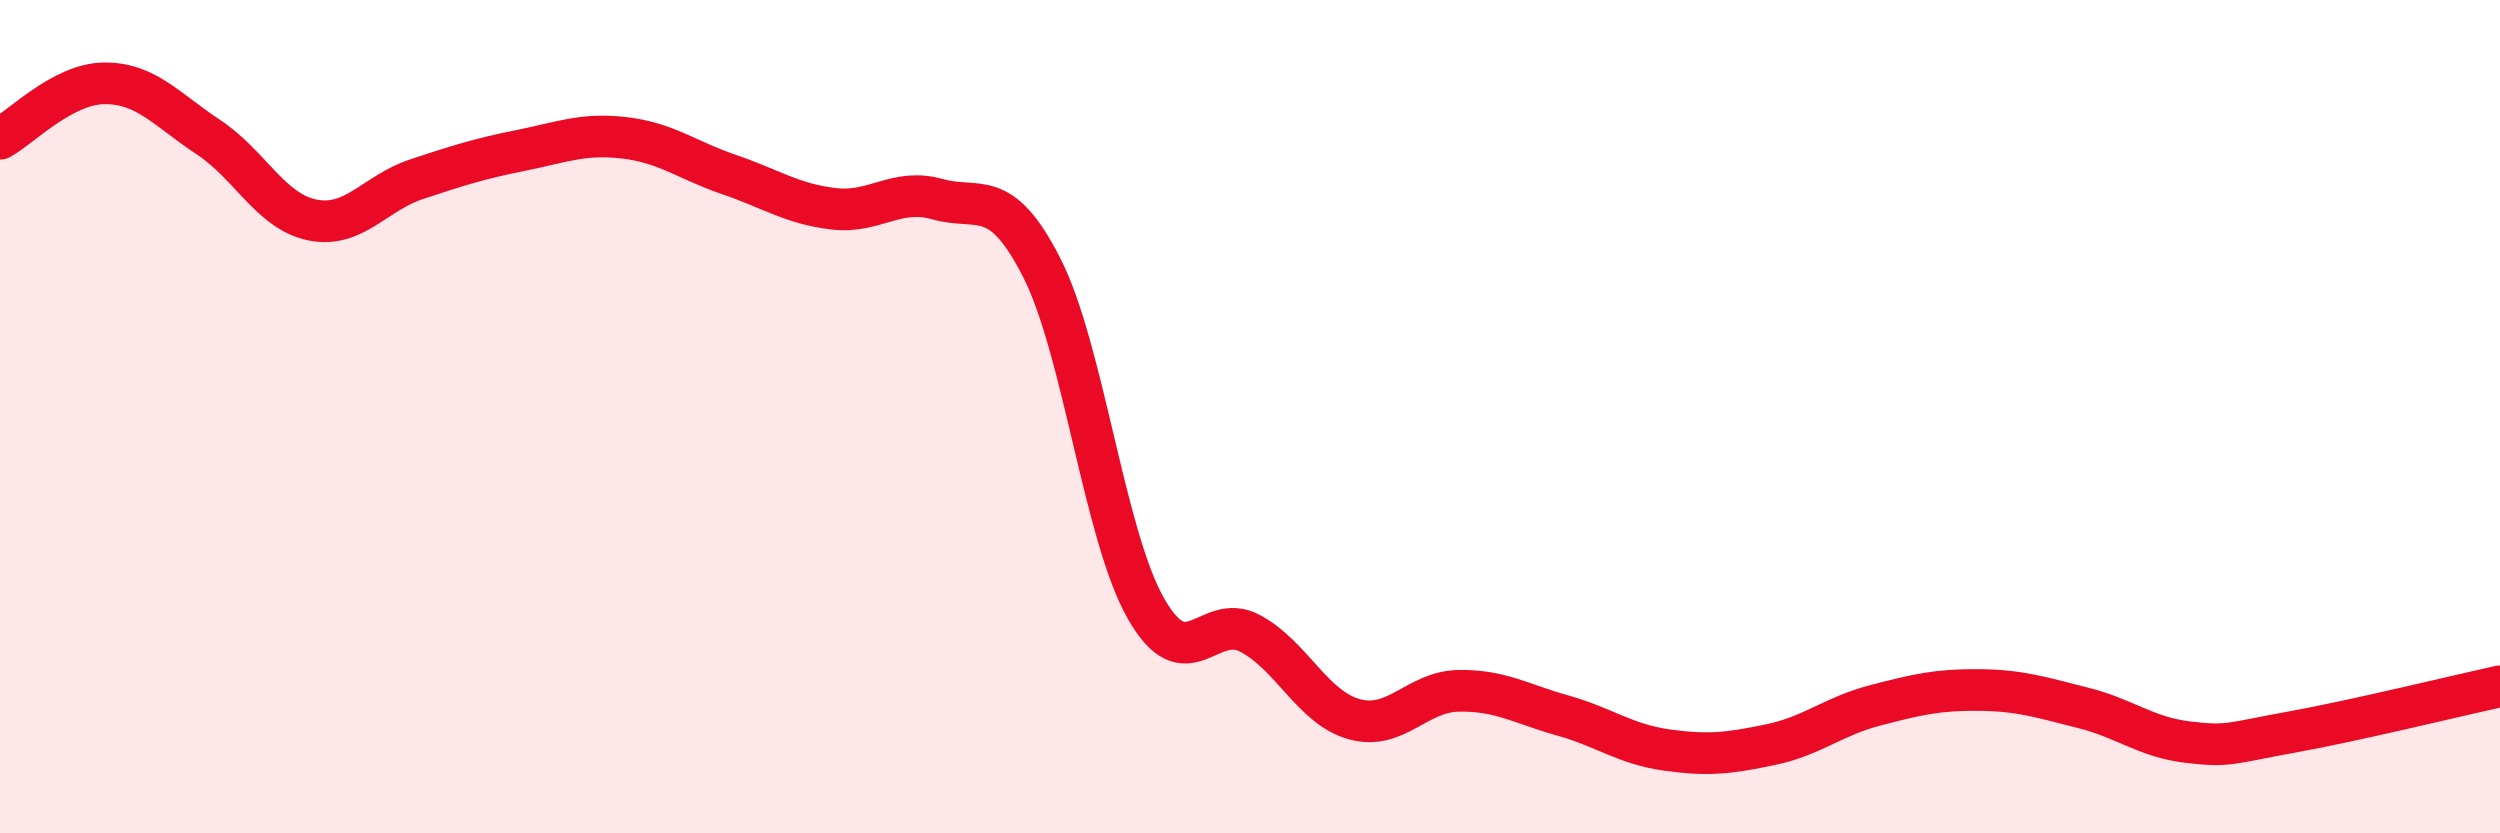 
    <svg width="60" height="20" viewBox="0 0 60 20" xmlns="http://www.w3.org/2000/svg">
      <path
        d="M 0,3.33 C 0.5,3.06 1.5,2.01 2.5,2 C 3.5,1.99 4,2.63 5,3.29 C 6,3.95 6.5,5.08 7.5,5.28 C 8.5,5.48 9,4.63 10,4.3 C 11,3.97 11.5,3.81 12.5,3.61 C 13.5,3.41 14,3.19 15,3.31 C 16,3.43 16.5,3.85 17.5,4.19 C 18.5,4.53 19,4.89 20,5.01 C 21,5.13 21.5,4.5 22.5,4.78 C 23.5,5.06 24,4.46 25,6.42 C 26,8.38 26.5,12.84 27.5,14.6 C 28.5,16.36 29,14.67 30,15.2 C 31,15.73 31.5,16.98 32.5,17.26 C 33.5,17.54 34,16.6 35,16.58 C 36,16.56 36.5,16.89 37.5,17.17 C 38.5,17.45 39,17.86 40,18 C 41,18.14 41.5,18.08 42.5,17.87 C 43.5,17.66 44,17.19 45,16.93 C 46,16.67 46.5,16.55 47.5,16.56 C 48.5,16.57 49,16.74 50,16.99 C 51,17.24 51.5,17.69 52.5,17.81 C 53.5,17.93 53.5,17.84 55,17.57 C 56.5,17.3 59,16.69 60,16.47L60 20L0 20Z"
        fill="#EB0A25"
        opacity="0.1"
        stroke-linecap="round"
        stroke-linejoin="round"
      />
      <path
        d="M 0,3.33 C 0.5,3.06 1.5,2.01 2.5,2 C 3.5,1.99 4,2.63 5,3.29 C 6,3.95 6.5,5.08 7.5,5.28 C 8.5,5.48 9,4.63 10,4.3 C 11,3.97 11.5,3.81 12.5,3.61 C 13.5,3.41 14,3.19 15,3.31 C 16,3.43 16.5,3.85 17.5,4.19 C 18.5,4.53 19,4.89 20,5.01 C 21,5.13 21.5,4.5 22.5,4.78 C 23.5,5.06 24,4.46 25,6.42 C 26,8.38 26.5,12.84 27.5,14.6 C 28.5,16.36 29,14.67 30,15.2 C 31,15.73 31.5,16.98 32.5,17.26 C 33.5,17.54 34,16.6 35,16.58 C 36,16.56 36.5,16.89 37.5,17.17 C 38.5,17.45 39,17.86 40,18 C 41,18.14 41.5,18.08 42.5,17.87 C 43.5,17.66 44,17.19 45,16.93 C 46,16.67 46.5,16.55 47.5,16.56 C 48.5,16.57 49,16.74 50,16.99 C 51,17.24 51.5,17.69 52.5,17.81 C 53.5,17.93 53.5,17.84 55,17.57 C 56.5,17.3 59,16.69 60,16.47"
        stroke="#EB0A25"
        stroke-width="1"
        fill="none"
        stroke-linecap="round"
        stroke-linejoin="round"
      />
    </svg>
  